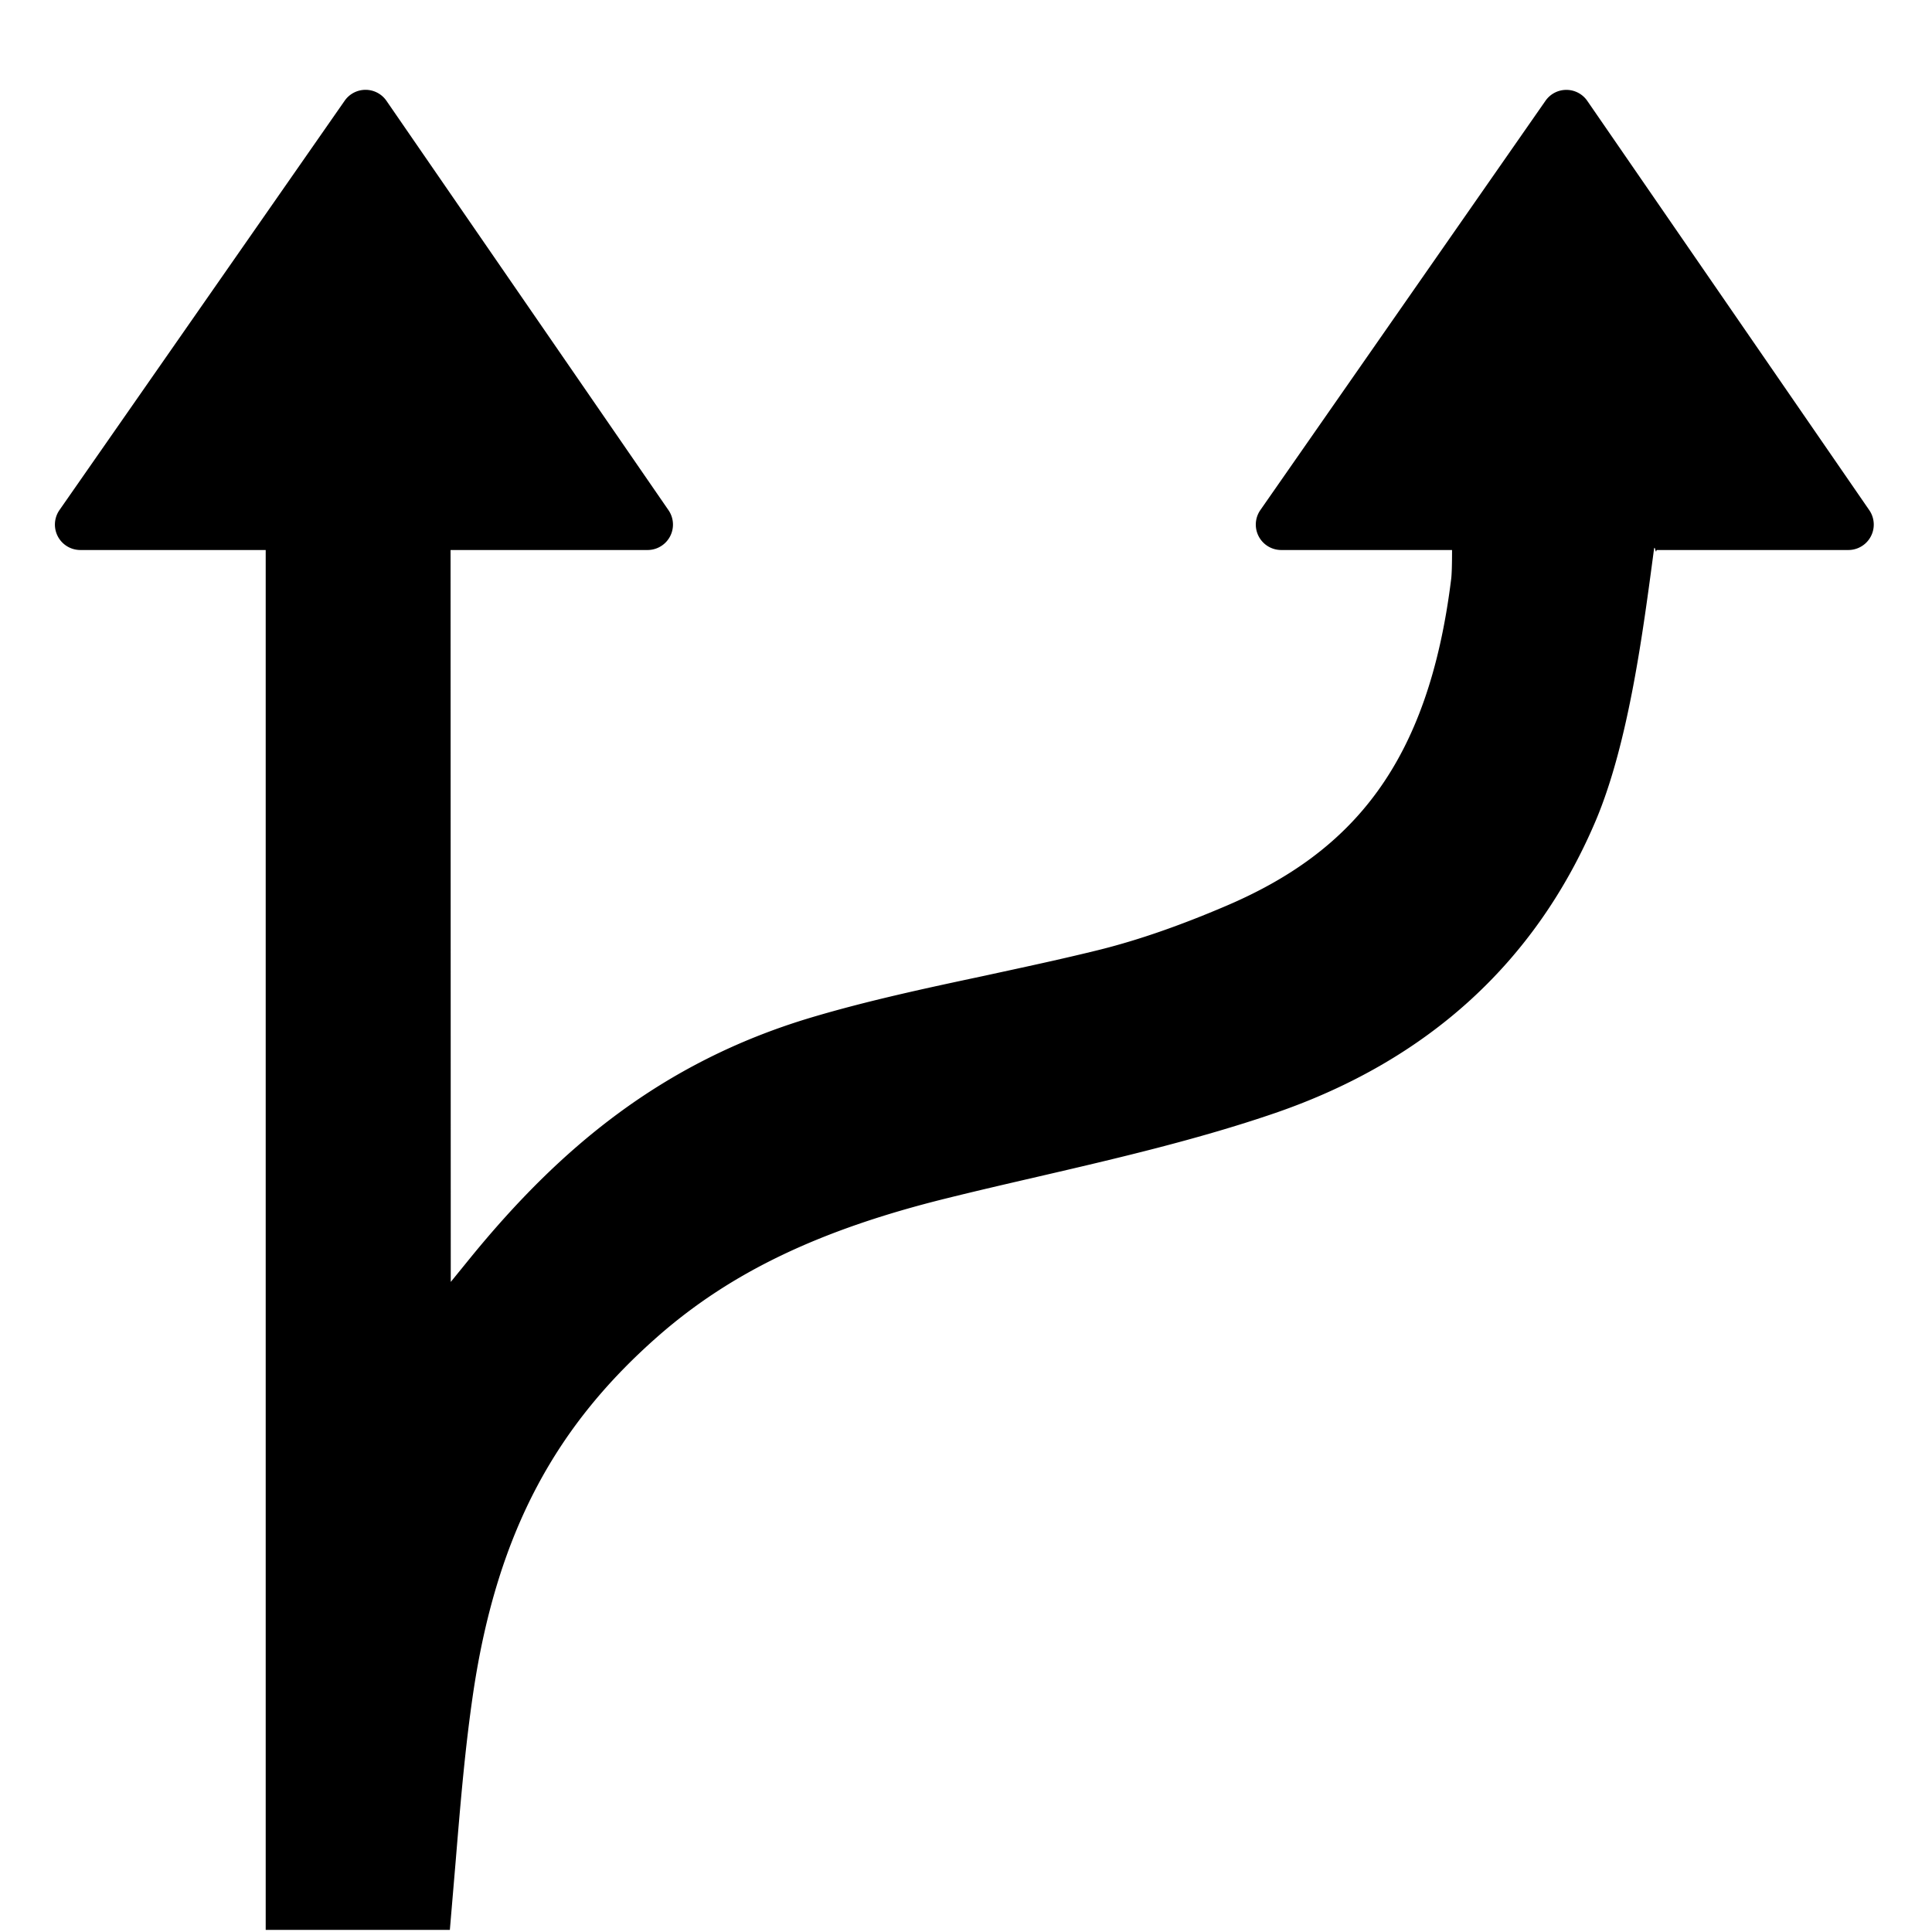 <svg width="19" height="19" xmlns="http://www.w3.org/2000/svg"><path d="M4.424 18.98l.058-.685c.047-.57.092-1.108.172-1.65.24-1.61.835-2.641 1.817-3.504.717-.629 1.592-1.048 2.837-1.356.298-.074.601-.144.895-.212.777-.18 1.579-.367 2.34-.628 1.5-.517 2.56-1.484 3.15-2.874.328-.776.469-1.893.572-2.662.009-.07.018.056.026 0h1.887a.25.25 0 00.205-.392L15.61.992a.25.25 0 00-.411-.001l-2.804 4.025a.25.25 0 00.205.393h1.68c0 .148-.003.244-.009.288-.225 1.812-.972 2.684-2.218 3.214-.45.192-.85.331-1.226.426-.382.095-.773.178-1.15.26-.56.119-1.14.243-1.694.408-1.487.443-2.492 1.306-3.35 2.356l-.2.246-.002-7.198h1.937a.25.25 0 00.206-.392L3.801.992A.25.25 0 003.39.99L.585 5.016a.25.25 0 00.205.393h1.823v13.57h1.81z" fill="#000" fill-rule="evenodd"/></svg>